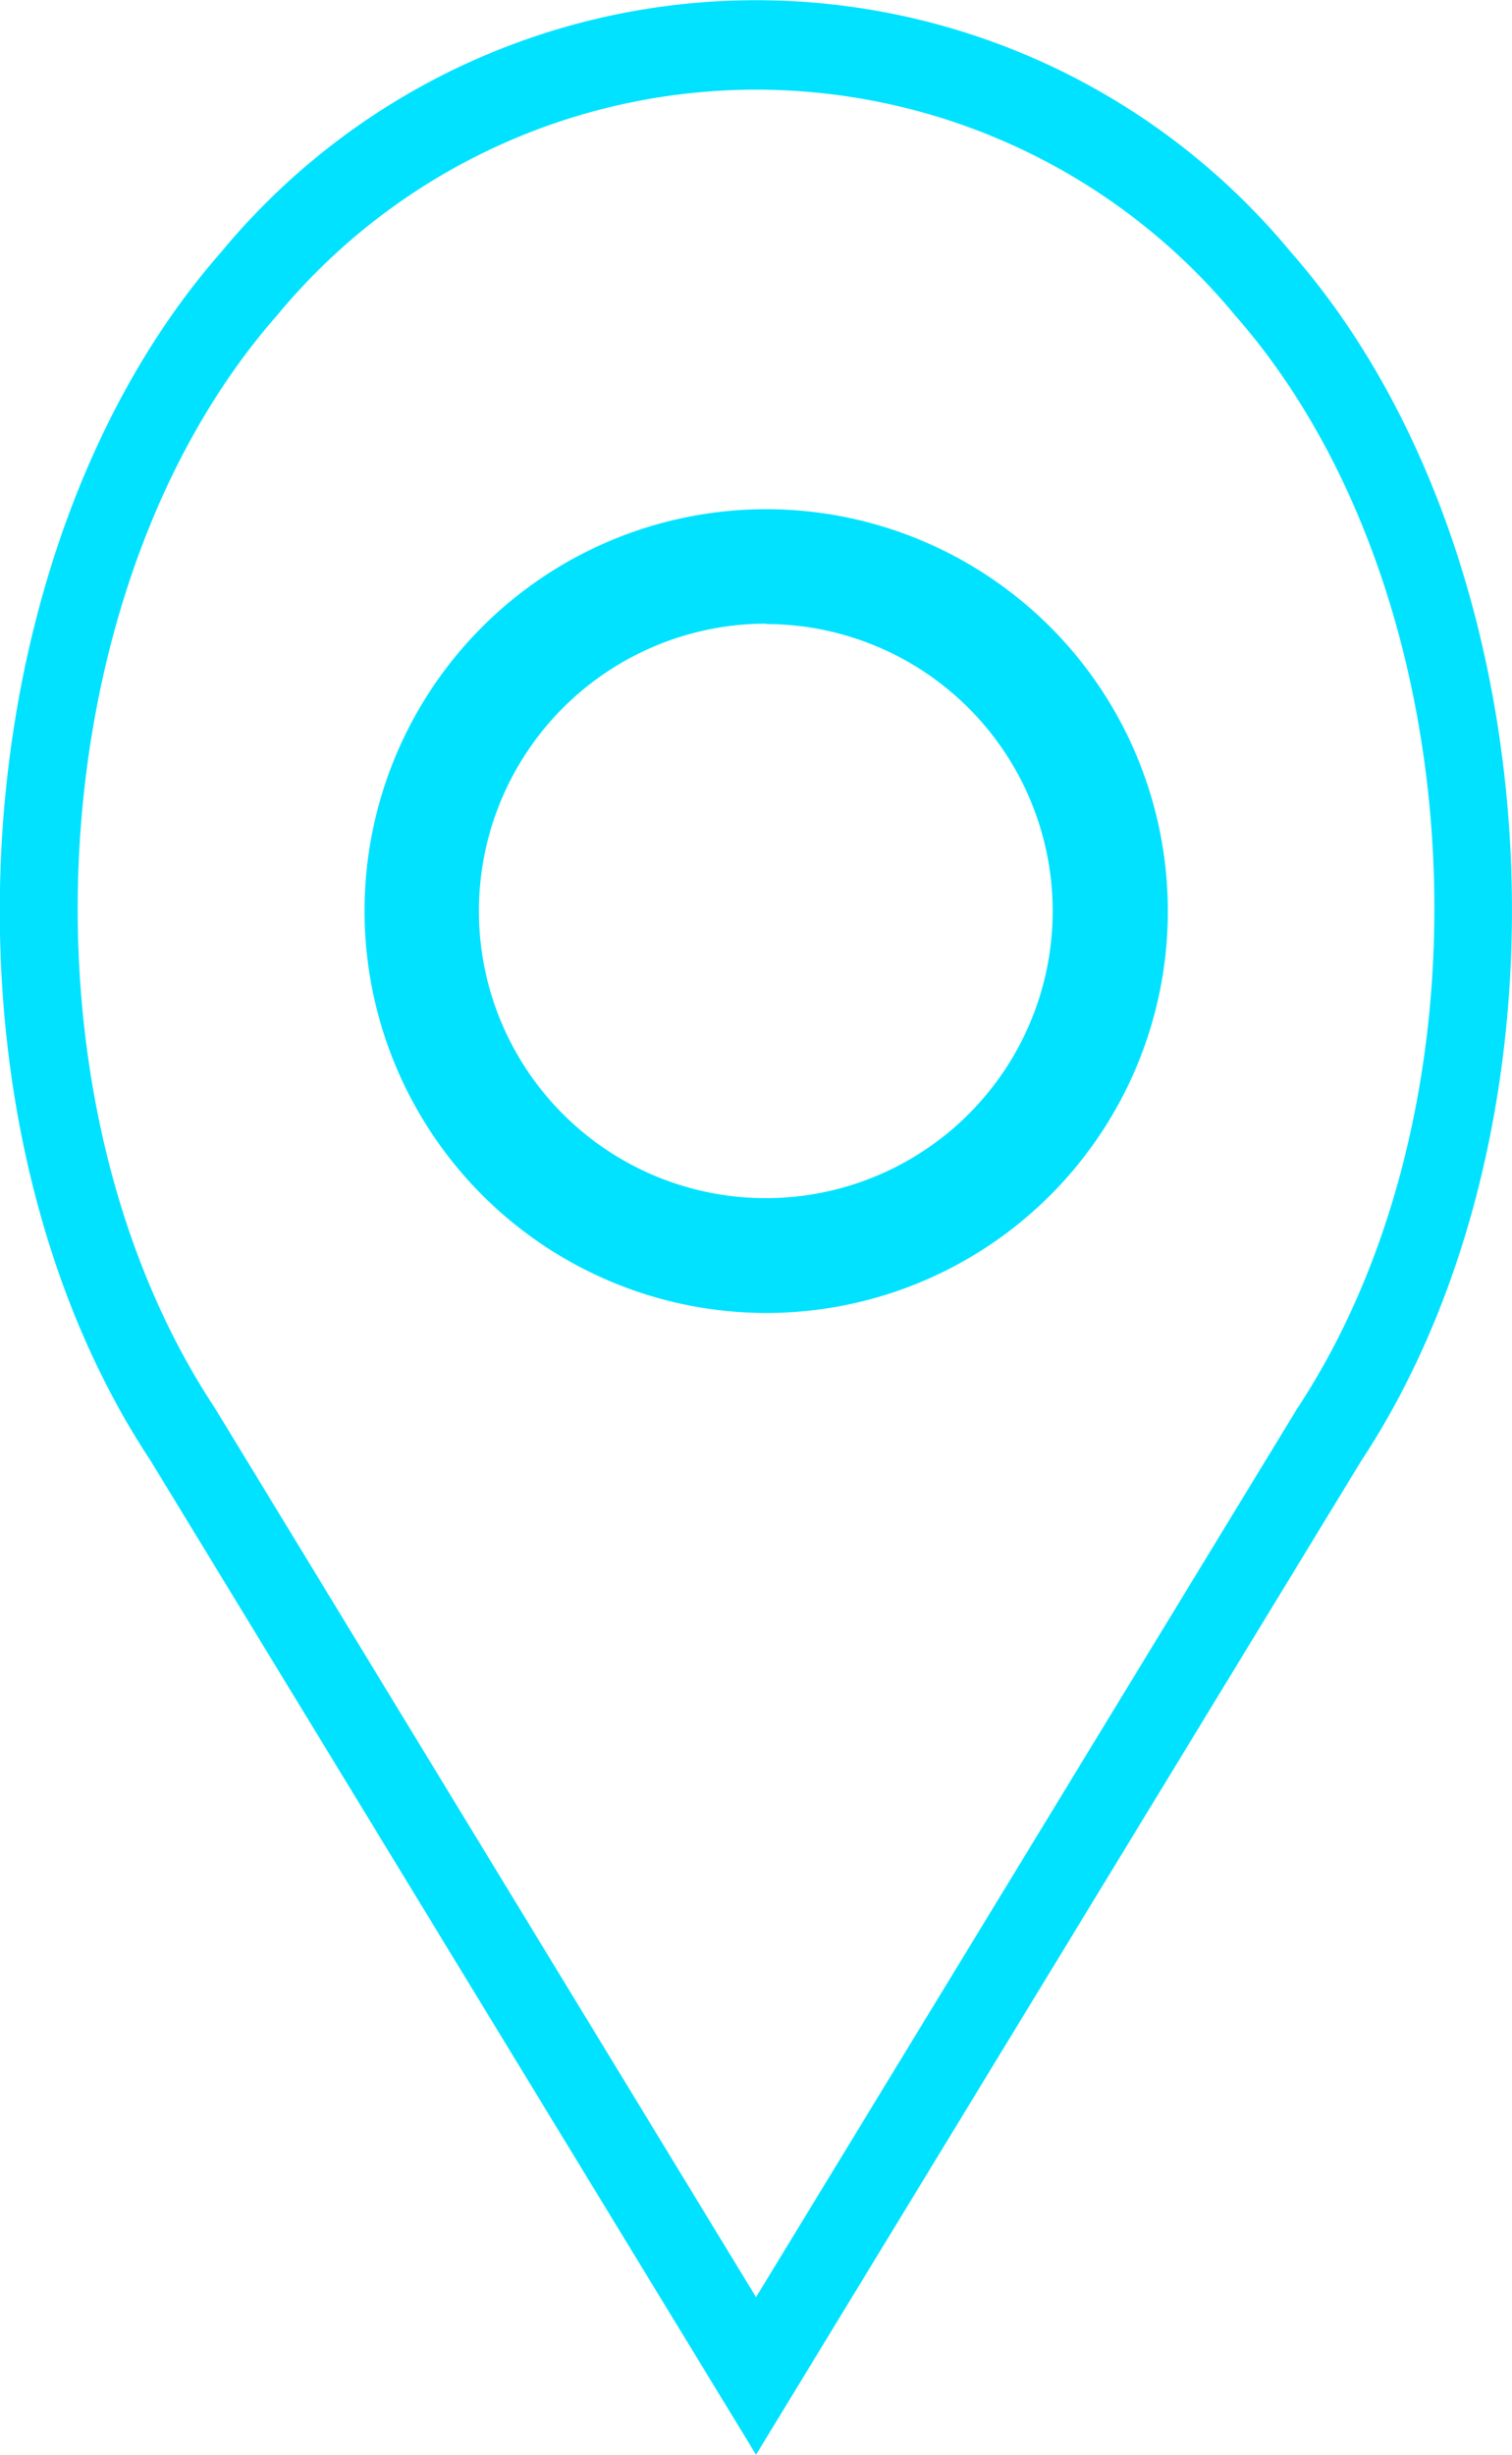 <svg xmlns="http://www.w3.org/2000/svg" width="19.827" height="32.172" viewBox="0 0 19.827 32.172">
  <g id="Group_177" data-name="Group 177" transform="translate(0)">
    <path id="Path_397" data-name="Path 397" d="M28.267,22.534A5.267,5.267,0,1,0,23,17.267,5.273,5.273,0,0,0,28.267,22.534Zm0-9.029A3.762,3.762,0,1,1,24.5,17.267,3.766,3.766,0,0,1,28.267,13.5Z" transform="translate(-18.22 -5.326)" fill="#00e2ff"/>
    <path id="Path_398" data-name="Path 398" d="M20.56,32.172l7.931-13.018c2.975-4.507,2.545-11.915-.921-15.853a9.1,9.1,0,0,0-14.021,0c-3.465,3.938-3.9,11.346-.933,15.835ZM14.281,4.131a8.148,8.148,0,0,1,12.559,0c3.128,3.554,3.513,10.245.813,14.335L20.56,30.107l-7.1-11.659C10.768,14.376,11.154,7.685,14.281,4.131Z" transform="translate(-10.646 0)" fill="#00e2ff"/>
  </g>
</svg>
